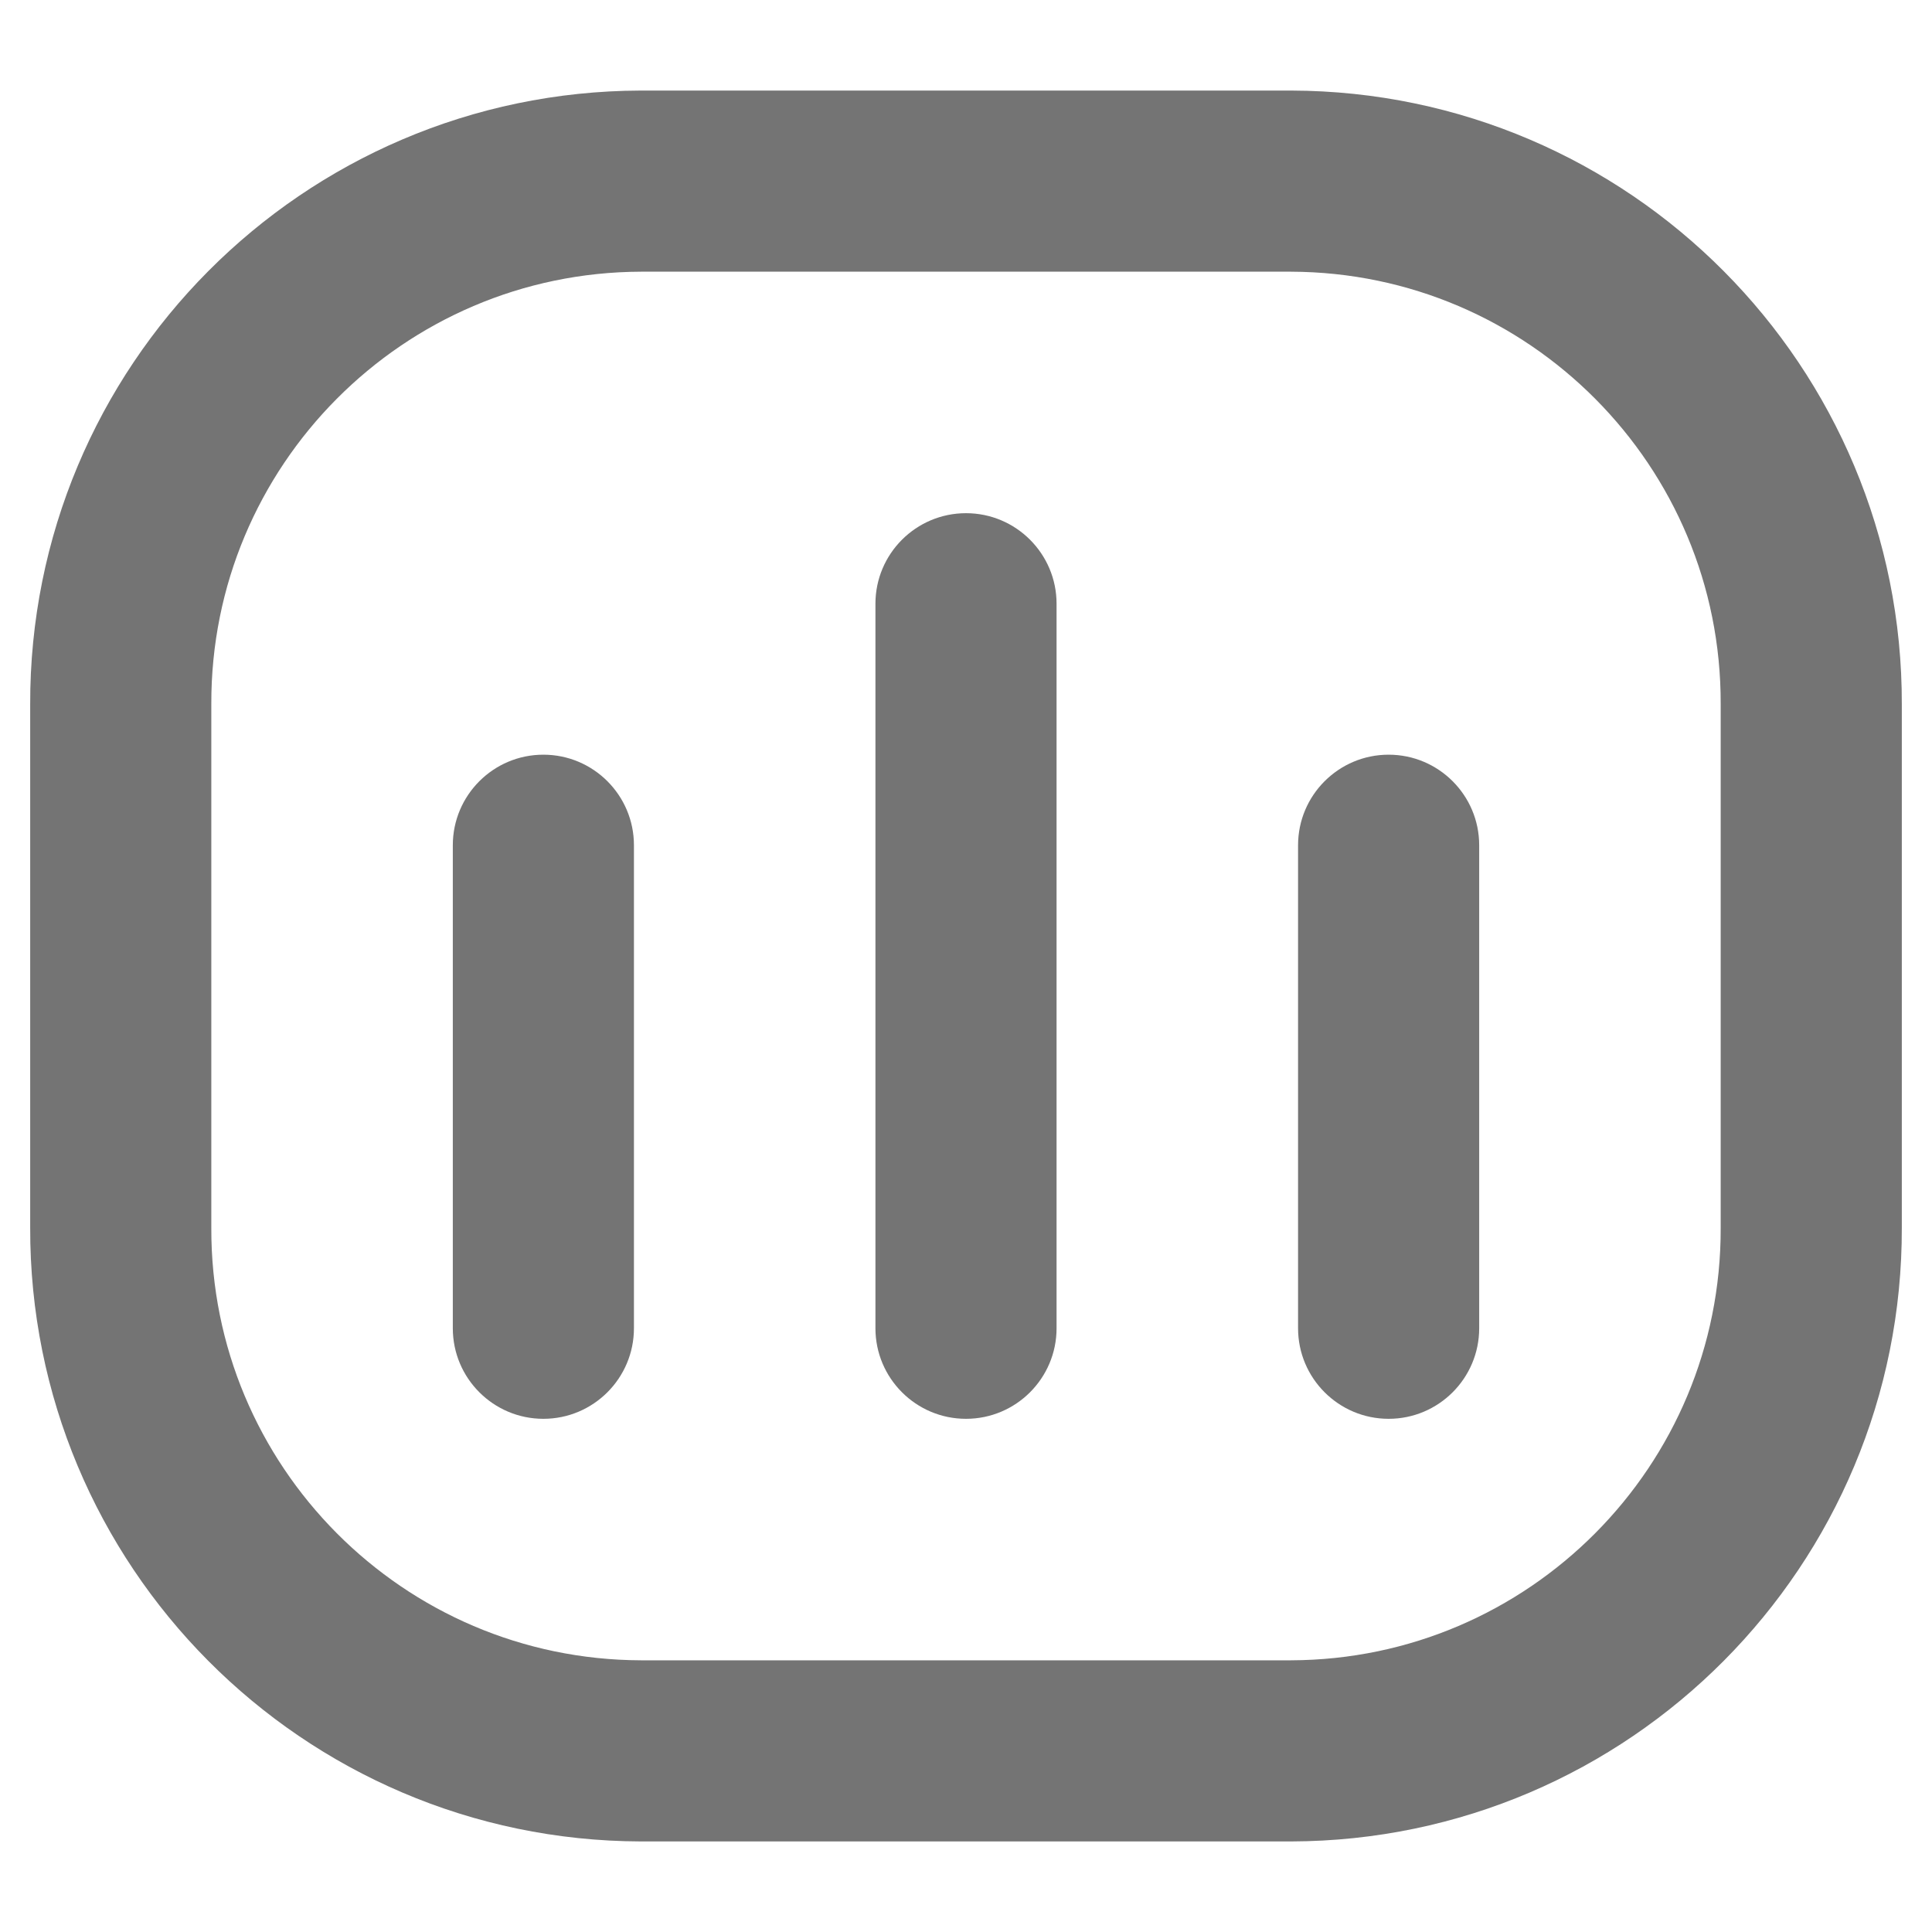 <svg width="16" height="16" viewBox="0 0 16 16" fill="none" xmlns="http://www.w3.org/2000/svg">
<g id="Vector">
<path id="Vector-31" fill-rule="evenodd" clip-rule="evenodd" d="M10.692 1.5H5.308C2.922 1.507 0.993 3.447 1 5.833V10.167C0.993 12.553 2.922 14.493 5.308 14.5H10.692C13.078 14.493 15.007 12.553 15 10.167V5.833C15.007 3.447 13.078 1.507 10.692 1.5Z" stroke="#747474" stroke-width="1.5" stroke-linecap="round" stroke-linejoin="round"/>
<path id="Vector-32" d="M3.75 11C3.75 11.414 4.086 11.75 4.5 11.75C4.914 11.75 5.25 11.414 5.25 11H3.75ZM5.25 7C5.25 6.586 4.914 6.25 4.5 6.25C4.086 6.25 3.75 6.586 3.75 7H5.25ZM7.25 11C7.25 11.414 7.586 11.75 8 11.75C8.414 11.75 8.75 11.414 8.75 11H7.25ZM8.75 5C8.75 4.586 8.414 4.25 8 4.25C7.586 4.25 7.25 4.586 7.25 5H8.75ZM10.75 11C10.75 11.414 11.086 11.75 11.5 11.75C11.914 11.75 12.25 11.414 12.25 11H10.75ZM12.25 7C12.25 6.586 11.914 6.25 11.5 6.25C11.086 6.25 10.75 6.586 10.75 7H12.25ZM5.25 11V7H3.75V11H5.25ZM8.75 11V5H7.25V11H8.75ZM12.25 11V7H10.75V11H12.25Z" fill="#747474"/>
</g>
</svg>
